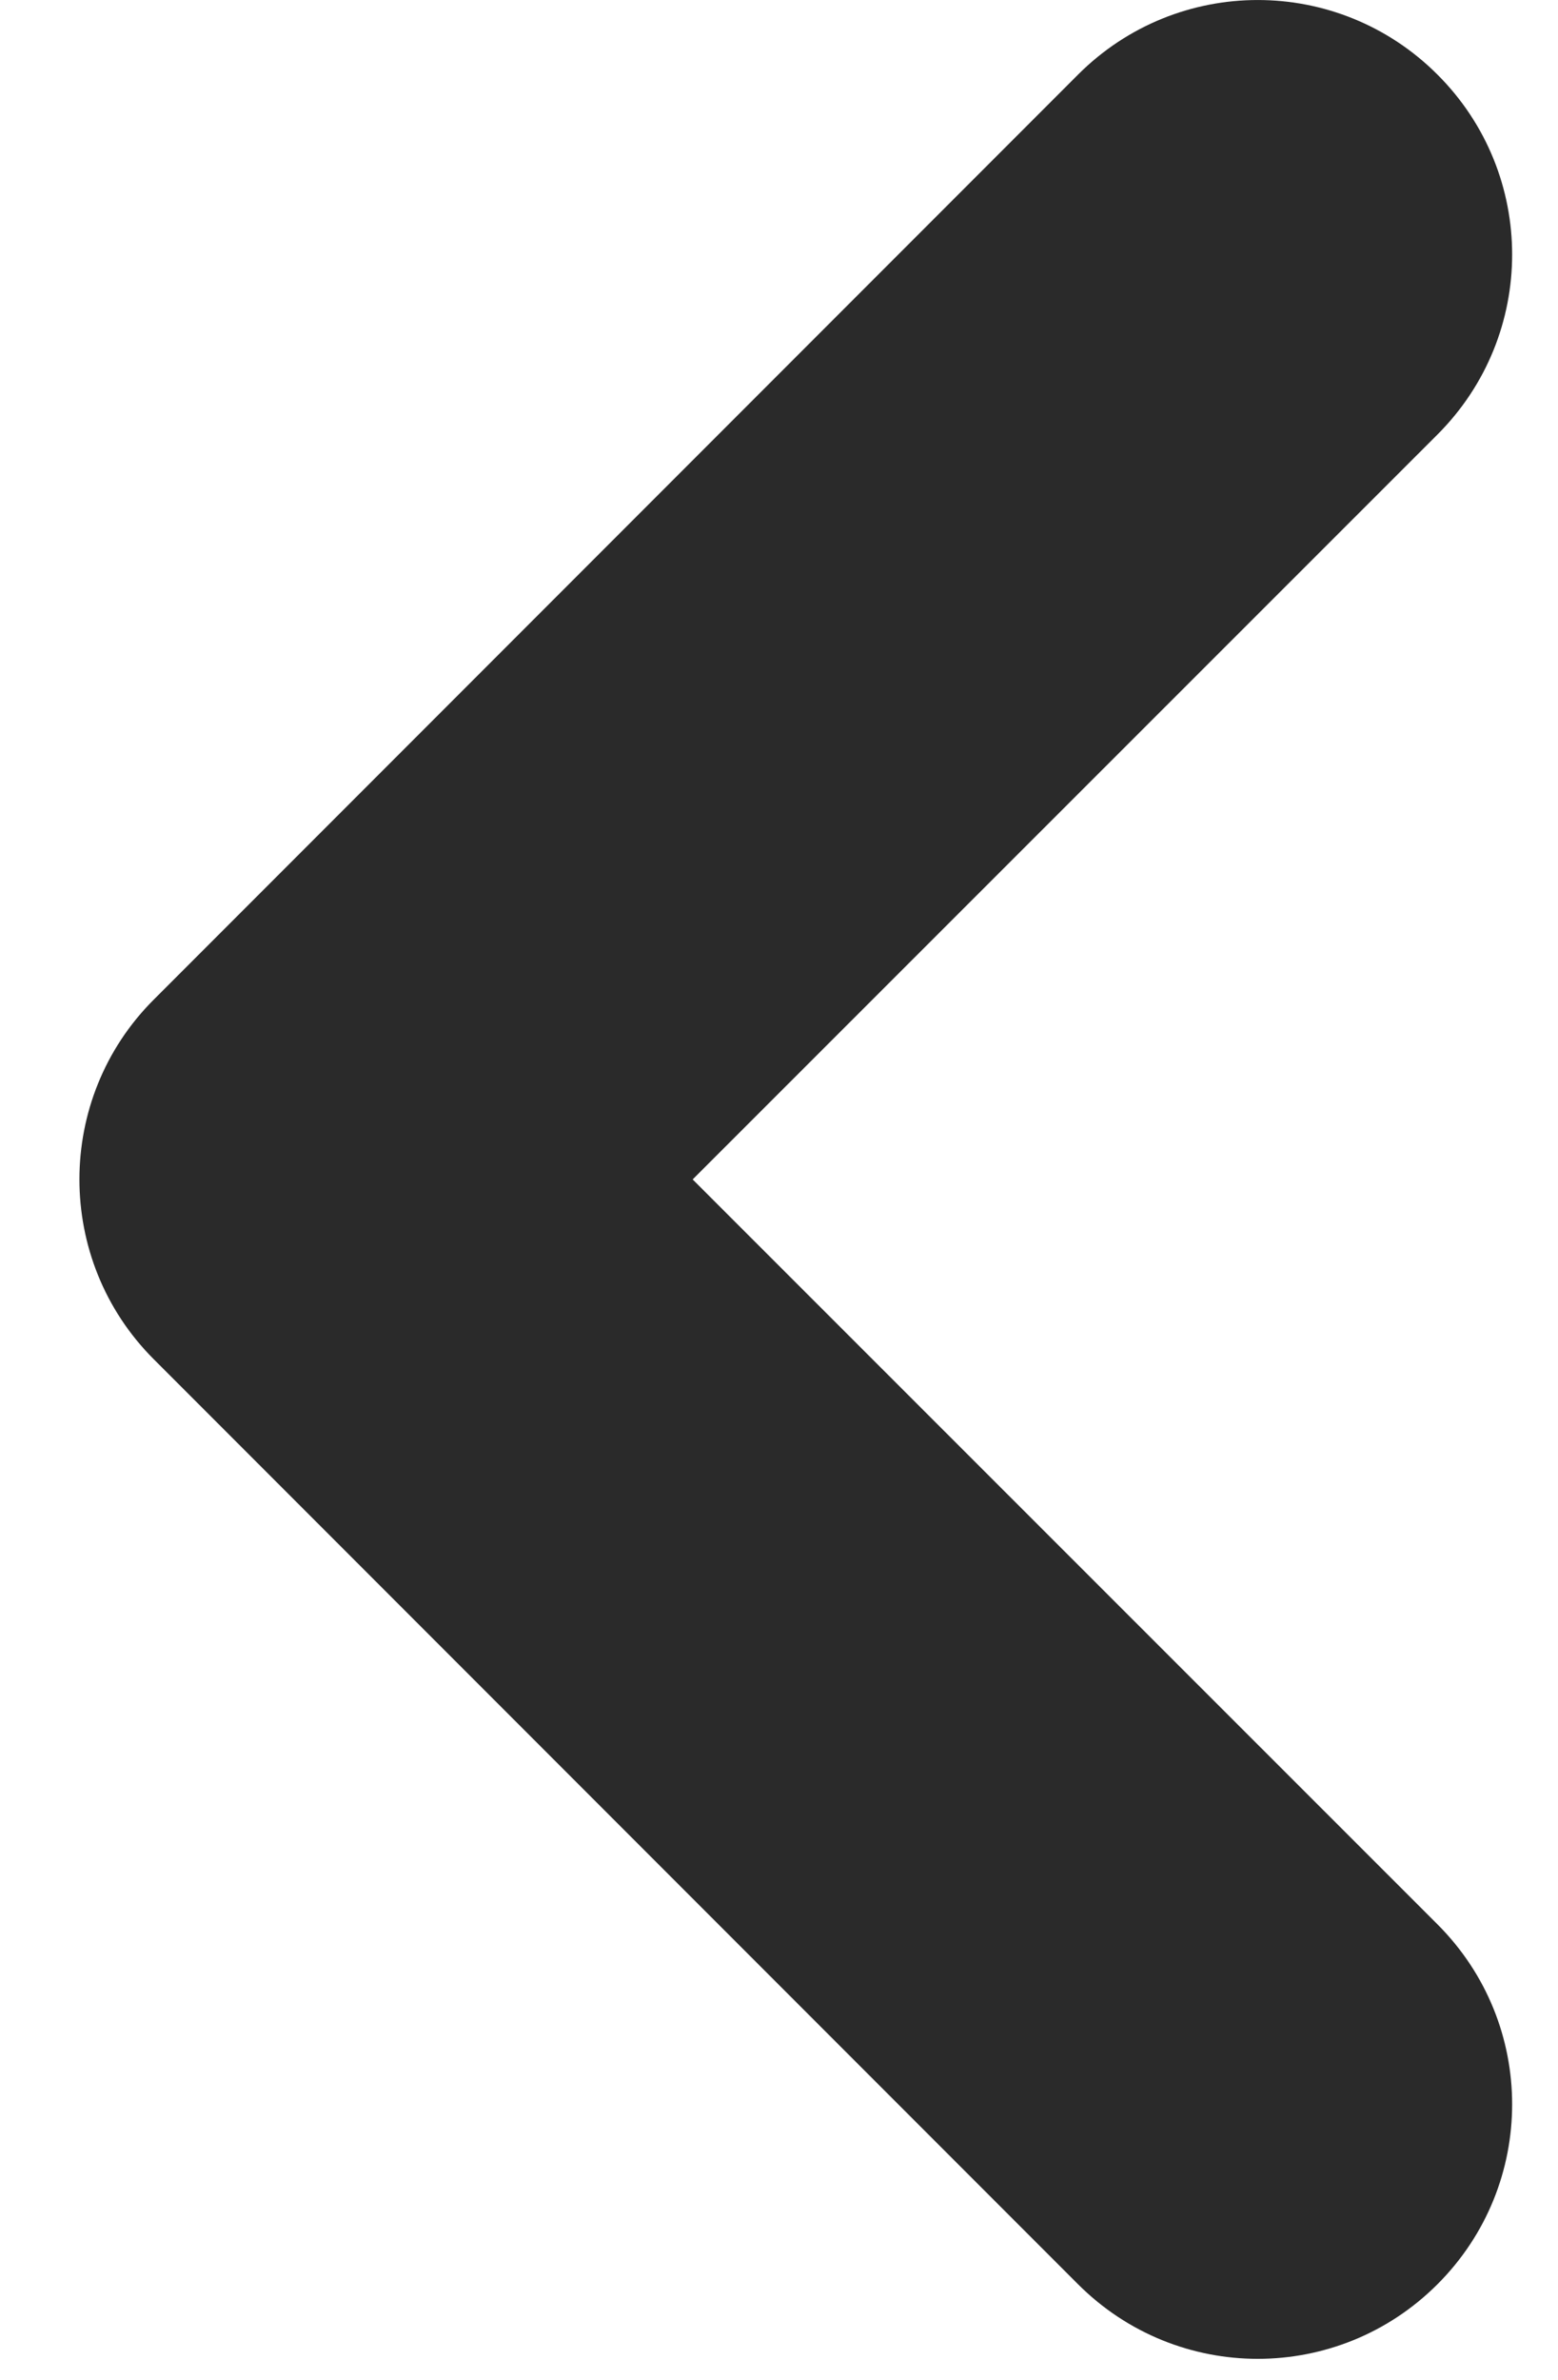 <?xml version="1.0" encoding="UTF-8"?> <svg xmlns="http://www.w3.org/2000/svg" width="19" height="29" viewBox="0 0 19 29" fill="none"><path d="M1.873 12.183L13.146 0.91C14.359 -0.303 16.318 -0.303 17.531 0.91C18.744 2.122 18.744 4.081 17.531 5.294L8.447 14.372L17.531 23.45C18.744 24.663 18.744 26.621 17.531 27.834C16.318 29.047 14.359 29.047 13.146 27.834L1.873 16.561C0.667 15.354 0.667 13.389 1.873 12.183Z" fill="#2A2A2A"></path></svg> 